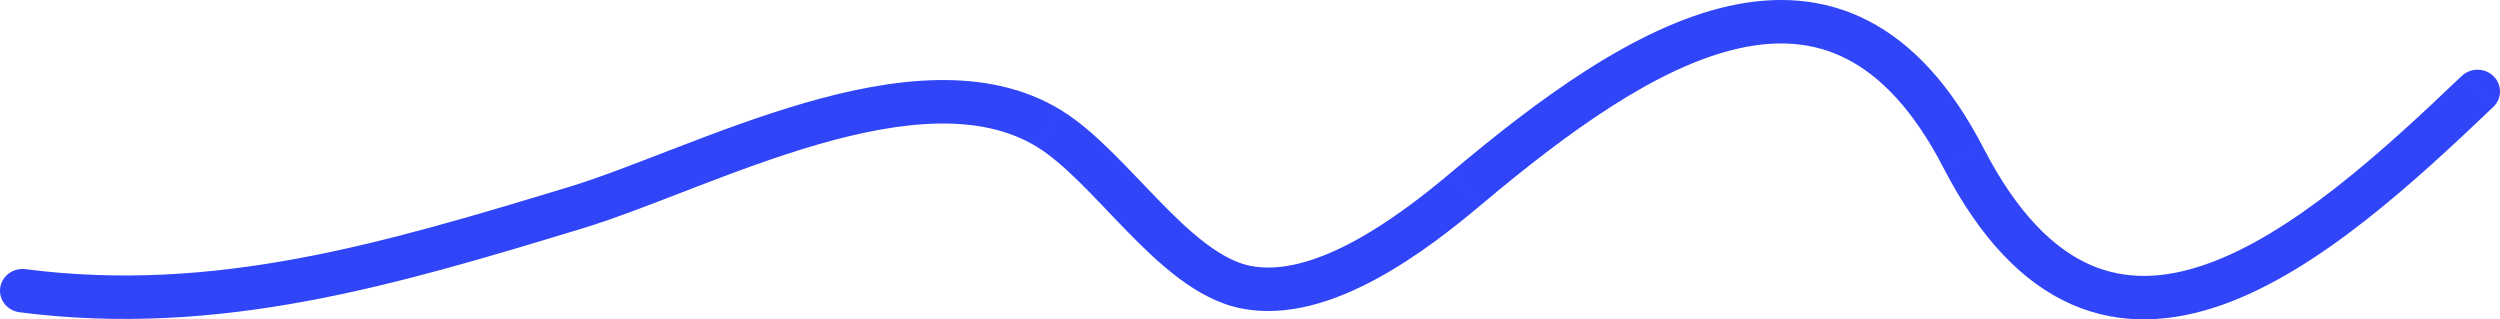 <svg fill="none" height="29" viewBox="0 0 227 29" width="227" xmlns="http://www.w3.org/2000/svg" xmlns:xlink="http://www.w3.org/1999/xlink"><clipPath id="a"><path d="m0 0h227v29h-227z"/></clipPath><g clip-path="url(#a)"><path d="m226.393 9.708c.802-.766.81-2.015.019-2.791s-2.083-.784-2.886-.018c0 0 2.867 2.81 2.867 2.81zm-48.113 4.626s-1.825.883-1.825.883 1.825-.883 1.825-.883zm-45.12 2.764s1.338 1.49 1.338 1.49-1.338-1.49-1.338-1.49zm-20.093 8.963s-.424 1.931-.424 1.931.424-1.931.424-1.931zm-17.84-14.408s1.089-1.669 1.089-1.669-1.089 1.669-1.089 1.669zm-42.956 7.204s.611 1.883.611 1.883-.611-1.883-.611-1.883zm-49.961 5.583c-1.117-.144-2.143.615-2.292 1.696-.149 1.081.636 2.073 1.753 2.217 0 0 .539-3.913.539-3.913zm221.215-17.543c-3.629 3.464-7.494 7.069-11.46 10.162-3.977 3.103-7.947 5.604-11.762 6.94-3.779 1.323-7.275 1.463-10.501.049-3.266-1.432-6.6-4.605-9.698-10.597 0 0-3.65 1.765-3.65 1.765 3.337 6.458 7.241 10.489 11.664 12.428 4.462 1.956 9.108 1.631 13.575.068 4.43-1.552 8.809-4.361 12.934-7.579 4.139-3.228 8.13-6.956 11.765-10.425 0 0-2.867-2.81-2.867-2.81zm-43.421 6.554c-2.961-5.729-6.469-9.512-10.488-11.576-4.053-2.081-8.378-2.288-12.69-1.317-8.439 1.902-17.229 8.424-25.107 15.05 0 0 2.678 2.979 2.678 2.979 7.944-6.681 16.031-12.534 23.356-14.185 3.57-.805 6.848-.582 9.849.959 3.034 1.558 6.031 4.59 8.752 9.854 0 0 3.65-1.765 3.65-1.765zm-48.285 2.158c-2.344 1.972-5.489 4.462-8.854 6.282-3.424 1.851-6.714 2.809-9.474 2.24 0 0-.849 3.861-.849 3.861 4.234.872 8.624-.661 12.313-2.656 3.748-2.026 7.151-4.738 9.542-6.748 0 0-2.678-2.979-2.678-2.979zm-18.328 8.522c-1.217-.25-2.51-.914-3.916-1.961-1.401-1.044-2.803-2.384-4.252-3.866-1.395-1.427-2.927-3.087-4.363-4.502-1.461-1.439-3.015-2.823-4.645-3.818 0 0-2.178 3.339-2.178 3.339 1.223.746 2.511 1.866 3.911 3.245 1.424 1.403 2.773 2.876 4.31 4.448 1.482 1.517 3.063 3.042 4.727 4.282 1.658 1.236 3.512 2.274 5.557 2.695 0 0 .849-3.861.849-3.861zm-17.176-14.147c-6.728-4.105-15.385-2.915-23.256-.636-4.005 1.16-7.98 2.656-11.625 4.059-3.687 1.419-6.982 2.72-9.774 3.568 0 0 1.222 3.766 1.222 3.766 2.977-.904 6.458-2.28 10.06-3.667 3.644-1.403 7.471-2.84 11.287-3.945 7.768-2.249 14.821-2.91 19.908.193 0 0 2.178-3.339 2.178-3.339zm-44.656 6.99c-16.933 5.142-32.194 9.678-49.349 7.466 0 0-.539 3.913-.539 3.913 18.184 2.345 34.289-2.504 51.111-7.613 0 0-1.222-3.766-1.222-3.766z" fill="#3045f8"/></g></svg>